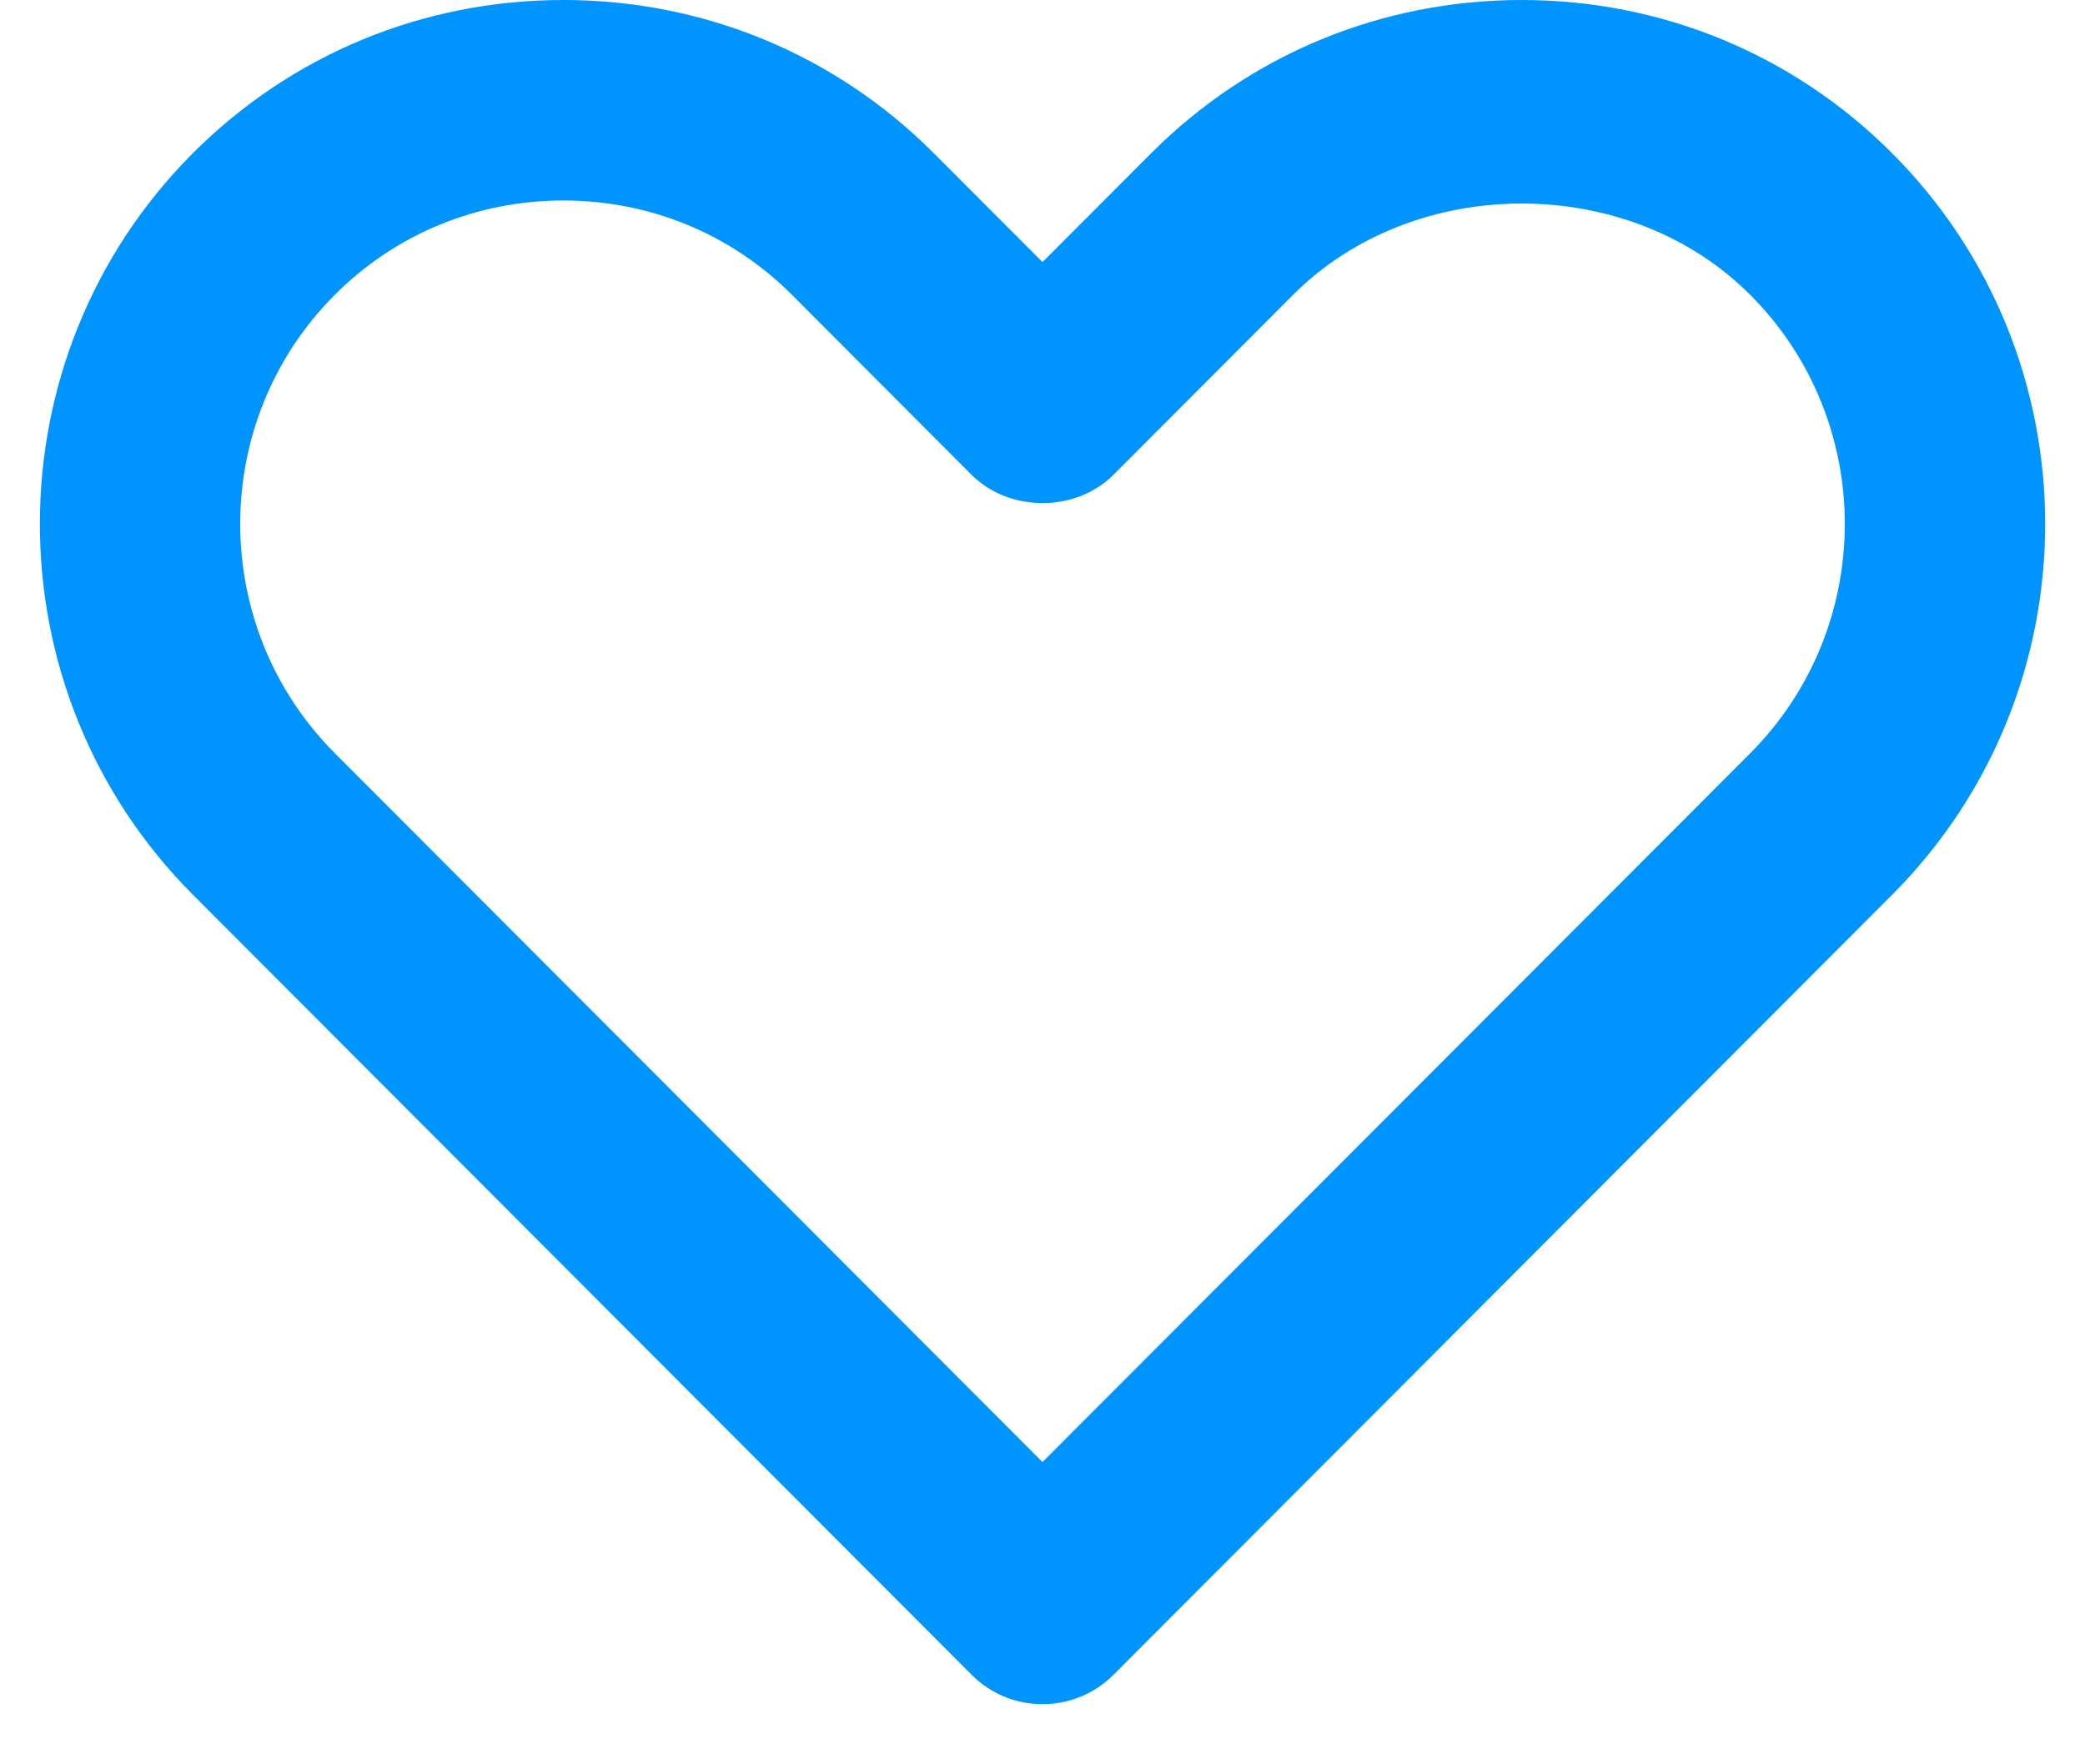 <?xml version="1.0" encoding="UTF-8"?>
<svg width="26px" height="22px" viewBox="0 0 26 22" version="1.1" xmlns="http://www.w3.org/2000/svg" xmlns:xlink="http://www.w3.org/1999/xlink">
    <!-- Generator: Sketch 63.1 (92452) - https://sketch.com -->
    <title>bulb</title>
    <desc>Created with Sketch.</desc>
    <defs>
        <path d="M9.025,7.5 C7.945,7.5 6.932,7.918 6.175,8.676 C4.602,10.251 4.602,12.815 6.176,14.393 L15,23.231 L23.825,14.393 C25.398,12.815 25.398,10.251 23.825,8.676 C22.31,7.157 19.64,7.16 18.125,8.676 L15.885,10.92 C15.415,11.391 14.585,11.391 14.115,10.92 L11.875,8.675 C11.117,7.918 10.106,7.5 9.025,7.5 M15,26.25 L15,26.25 C14.668,26.25 14.35,26.119 14.116,25.883 L4.406,16.157 C1.861,13.607 1.861,9.459 4.406,6.909 C5.636,5.679 7.276,5 9.025,5 C10.773,5 12.415,5.679 13.643,6.909 L15,8.268 L16.356,6.91 C17.586,5.679 19.226,5 20.976,5 C22.723,5 24.365,5.679 25.593,6.909 C28.14,9.459 28.14,13.607 25.595,16.157 L15.885,25.884 C15.65,26.119 15.332,26.25 15,26.25" id="path-1"></path>
    </defs>
    <g id="Desktop-1440" stroke="none" stroke-width="1" fill="none" fill-rule="evenodd">
        <g id="Navigation---Solutions" transform="translate(-252, -461)" fill="#0094FF">
            <g id="Group-5" transform="translate(250, 456)">
                <g id="Group-13">
                    <g id="Group-2-Copy-5">
                        <g id="Icon/heart">
                            <mask id="mask-2" fill="white">
                                <use xlink:href="#path-1"></use>
                            </mask>
                            <use id="🎨-Icon-Сolor" xlink:href="#path-1"></use>
                        </g>
                    </g>
                </g>
            </g>
        </g>
    </g>
</svg>